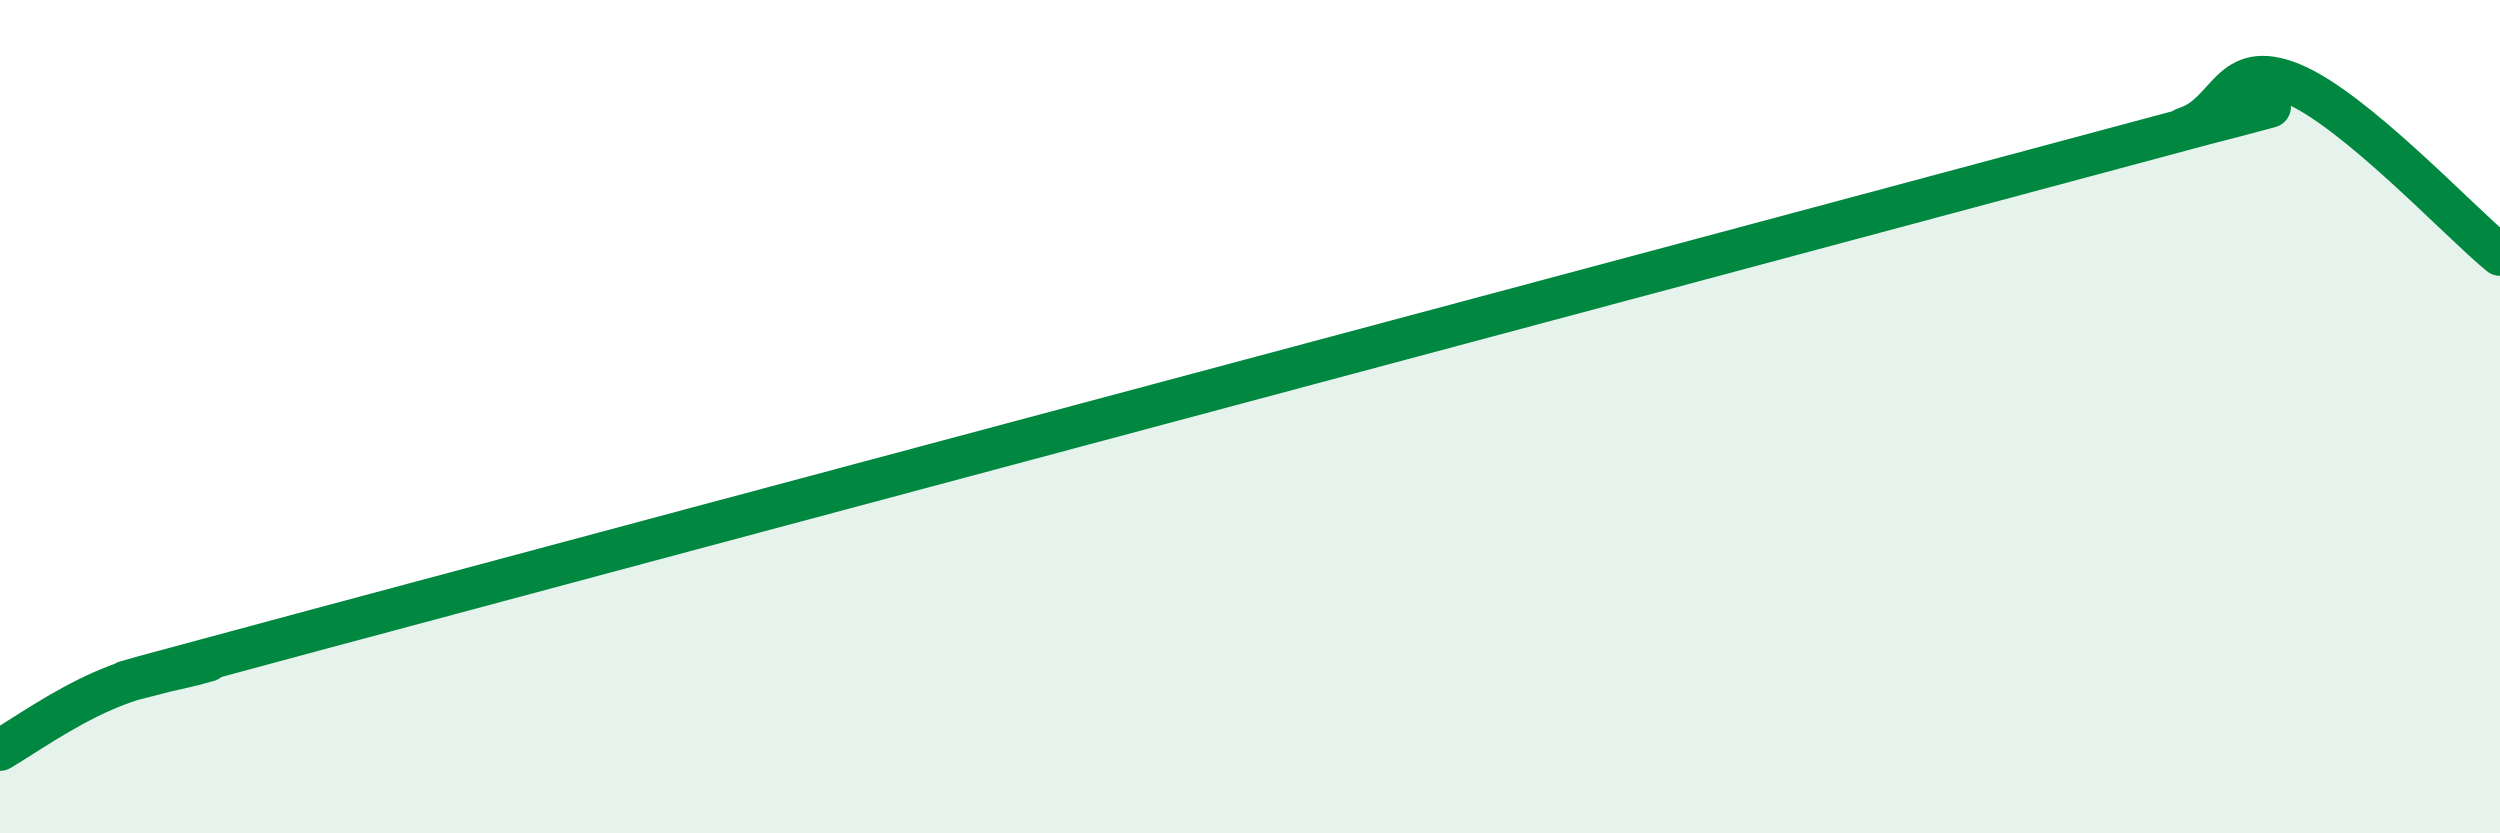 
    <svg width="60" height="20" viewBox="0 0 60 20" xmlns="http://www.w3.org/2000/svg">
      <path
        d="M 0,18 C 0.5,17.71 1.5,17 2.5,16.57 C 3.5,16.14 4,16.15 5,15.86 C 6,15.57 -1.5,17.56 7.5,15.14 C 16.5,12.72 41,6.18 50,3.76 C 59,1.34 51.5,3.4 52.5,3.05 C 53.5,2.7 53.5,1.39 55,2 C 56.5,2.61 59,5.3 60,6.12L60 20L0 20Z"
        fill="#008740"
        opacity="0.1"
        stroke-linecap="round"
        stroke-linejoin="round"
      />
      <path
        d="M 0,18 C 0.5,17.71 1.5,17 2.5,16.57 C 3.5,16.14 4,16.15 5,15.86 C 6,15.57 -1.5,17.56 7.5,15.14 C 16.5,12.72 41,6.18 50,3.76 C 59,1.34 51.5,3.4 52.5,3.05 C 53.5,2.7 53.5,1.39 55,2 C 56.5,2.61 59,5.3 60,6.12"
        stroke="#008740"
        stroke-width="1"
        fill="none"
        stroke-linecap="round"
        stroke-linejoin="round"
      />
    </svg>
  